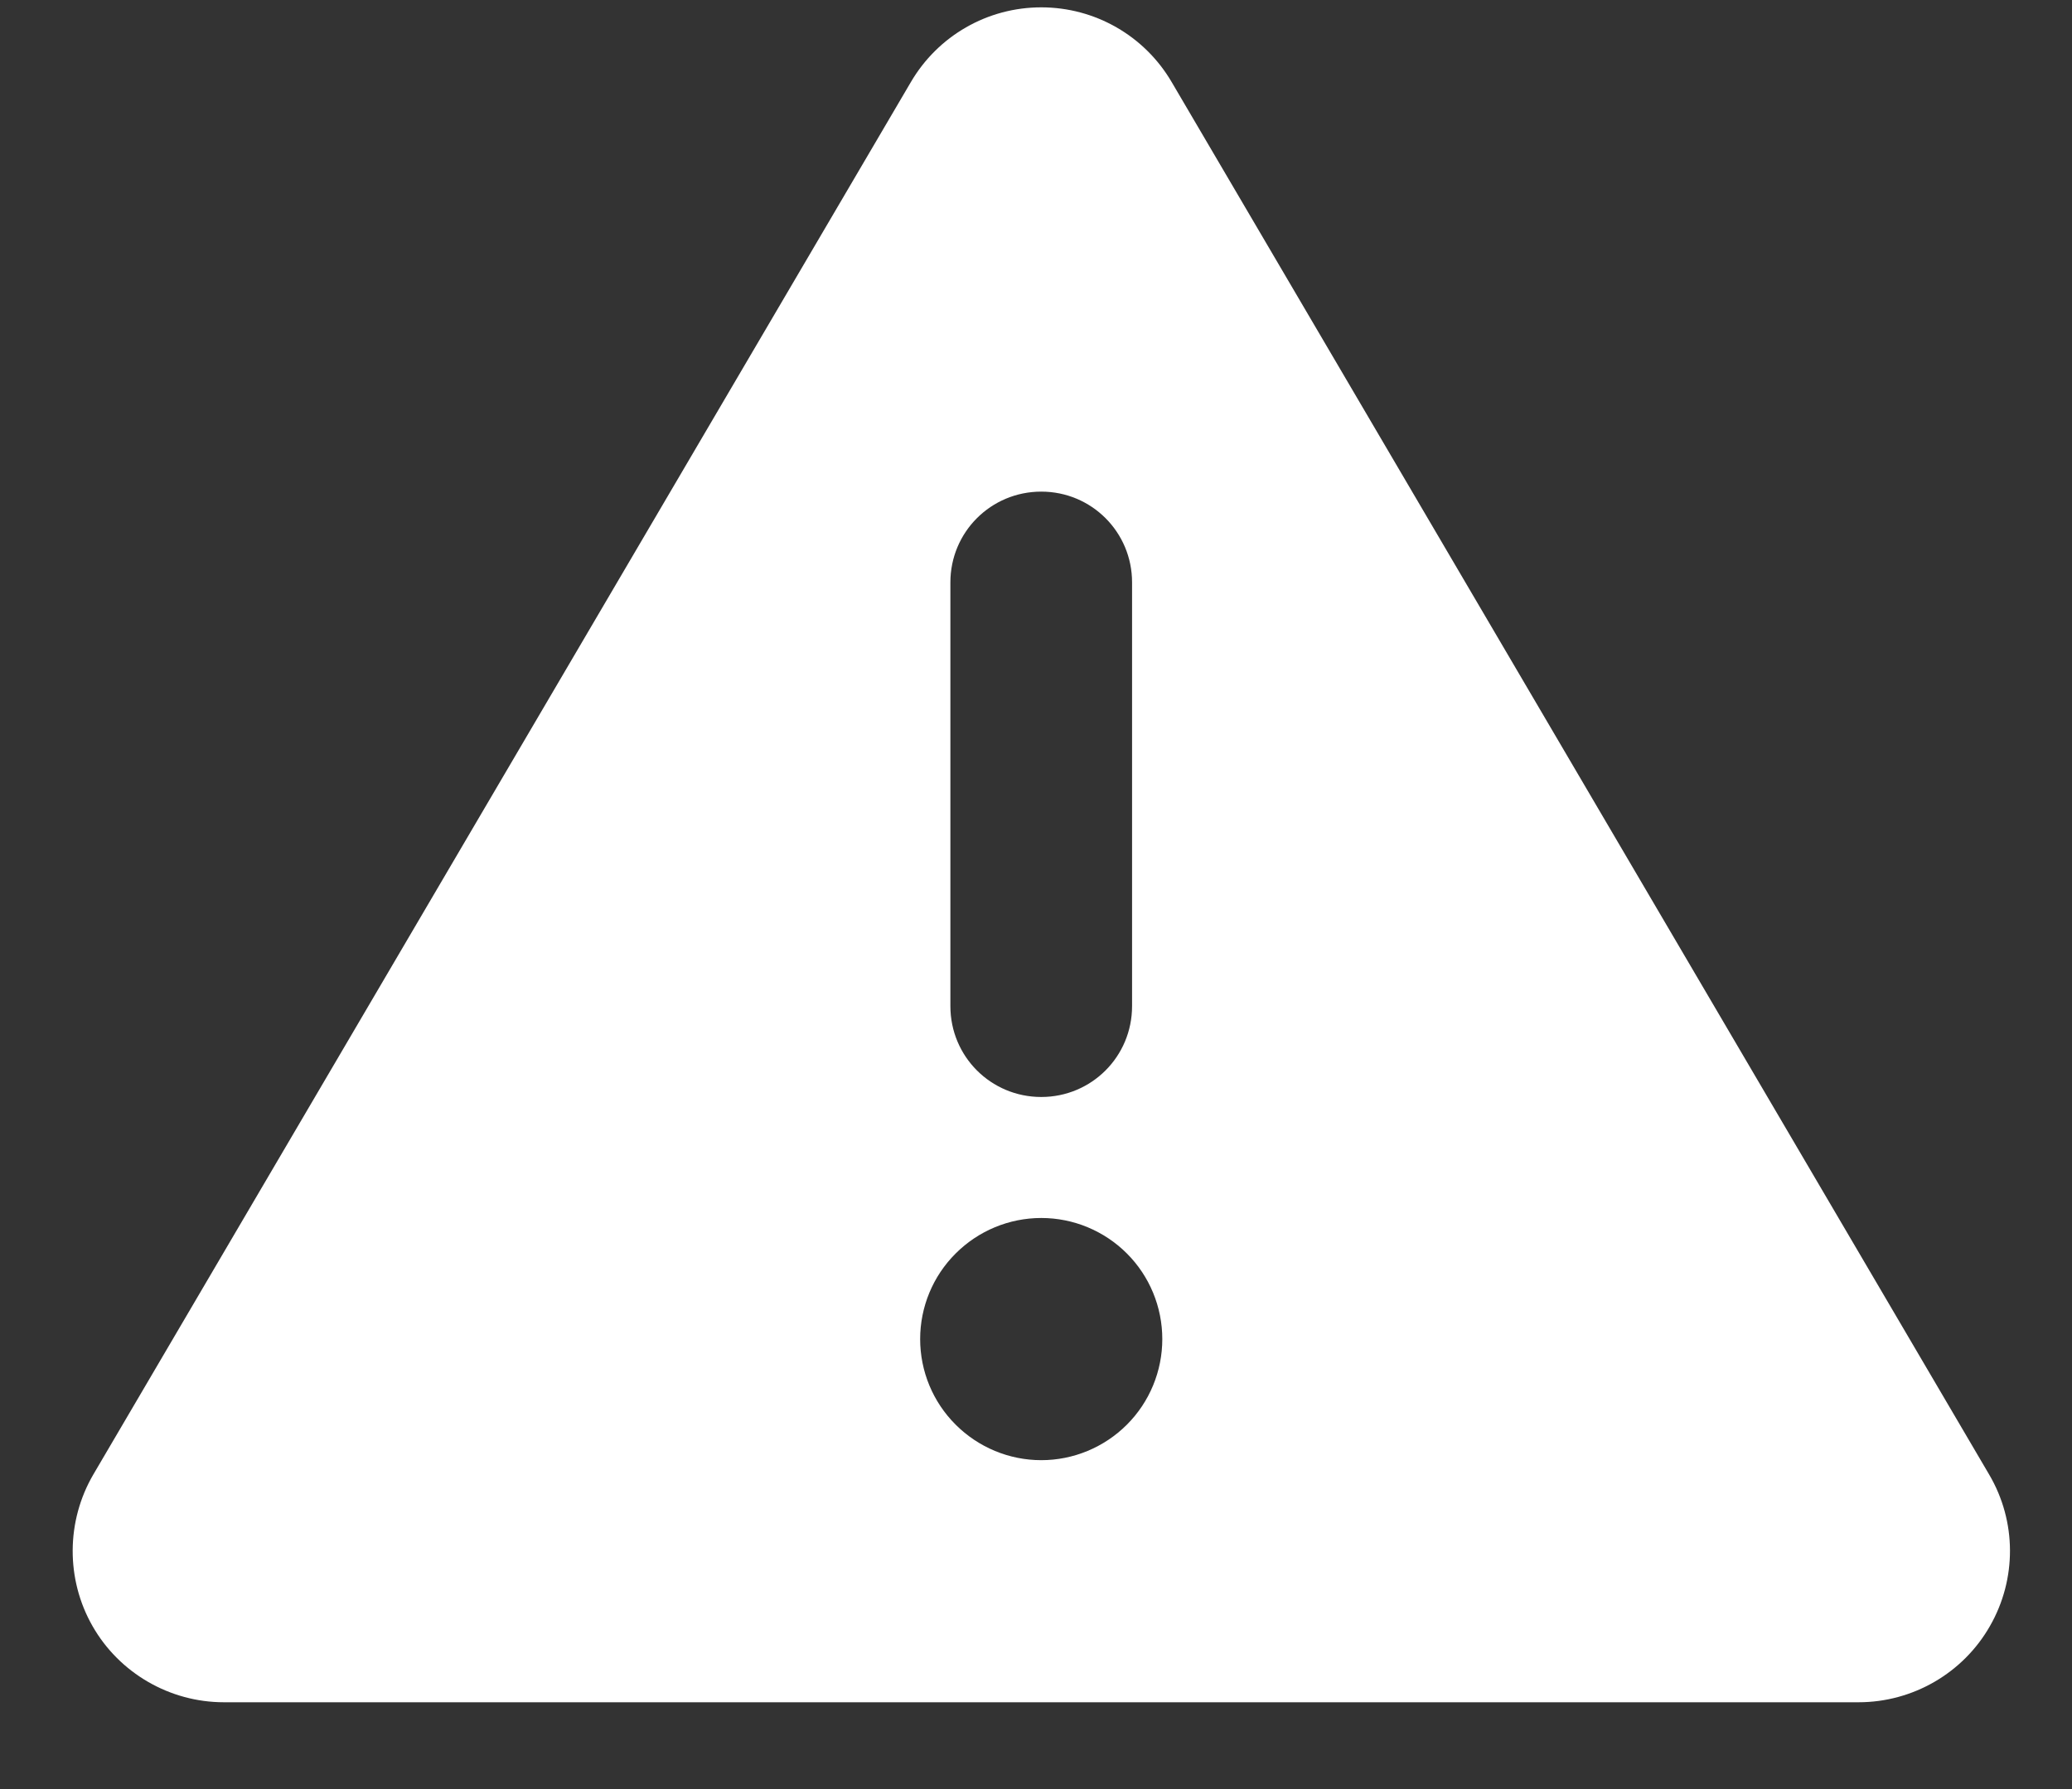 <svg width="22" height="19" viewBox="0 0 22 19" fill="none" xmlns="http://www.w3.org/2000/svg">
<rect x="0" y="0" width="22" height="19" fill="#333333" stroke="none"/>
<path d="M11.056 0.078C11.626 0.078 12.153 0.379 12.442 0.874L21.12 15.659C21.414 16.158 21.414 16.772 21.128 17.27C20.843 17.769 20.309 18.078 19.734 18.078H2.377C1.803 18.078 1.268 17.769 0.983 17.27C0.698 16.772 0.702 16.154 0.991 15.659L9.67 0.874C9.959 0.379 10.485 0.078 11.056 0.078ZM11.056 5.221C10.521 5.221 10.091 5.651 10.091 6.185V10.685C10.091 11.22 10.521 11.65 11.056 11.65C11.59 11.65 12.02 11.22 12.02 10.685V6.185C12.02 5.651 11.59 5.221 11.056 5.221ZM12.341 14.221C12.341 13.88 12.206 13.553 11.965 13.312C11.724 13.071 11.397 12.935 11.056 12.935C10.715 12.935 10.388 13.071 10.147 13.312C9.905 13.553 9.77 13.88 9.77 14.221C9.77 14.562 9.905 14.889 10.147 15.13C10.388 15.371 10.715 15.507 11.056 15.507C11.397 15.507 11.724 15.371 11.965 15.13C12.206 14.889 12.341 14.562 12.341 14.221Z" fill="white"/>
</svg>
